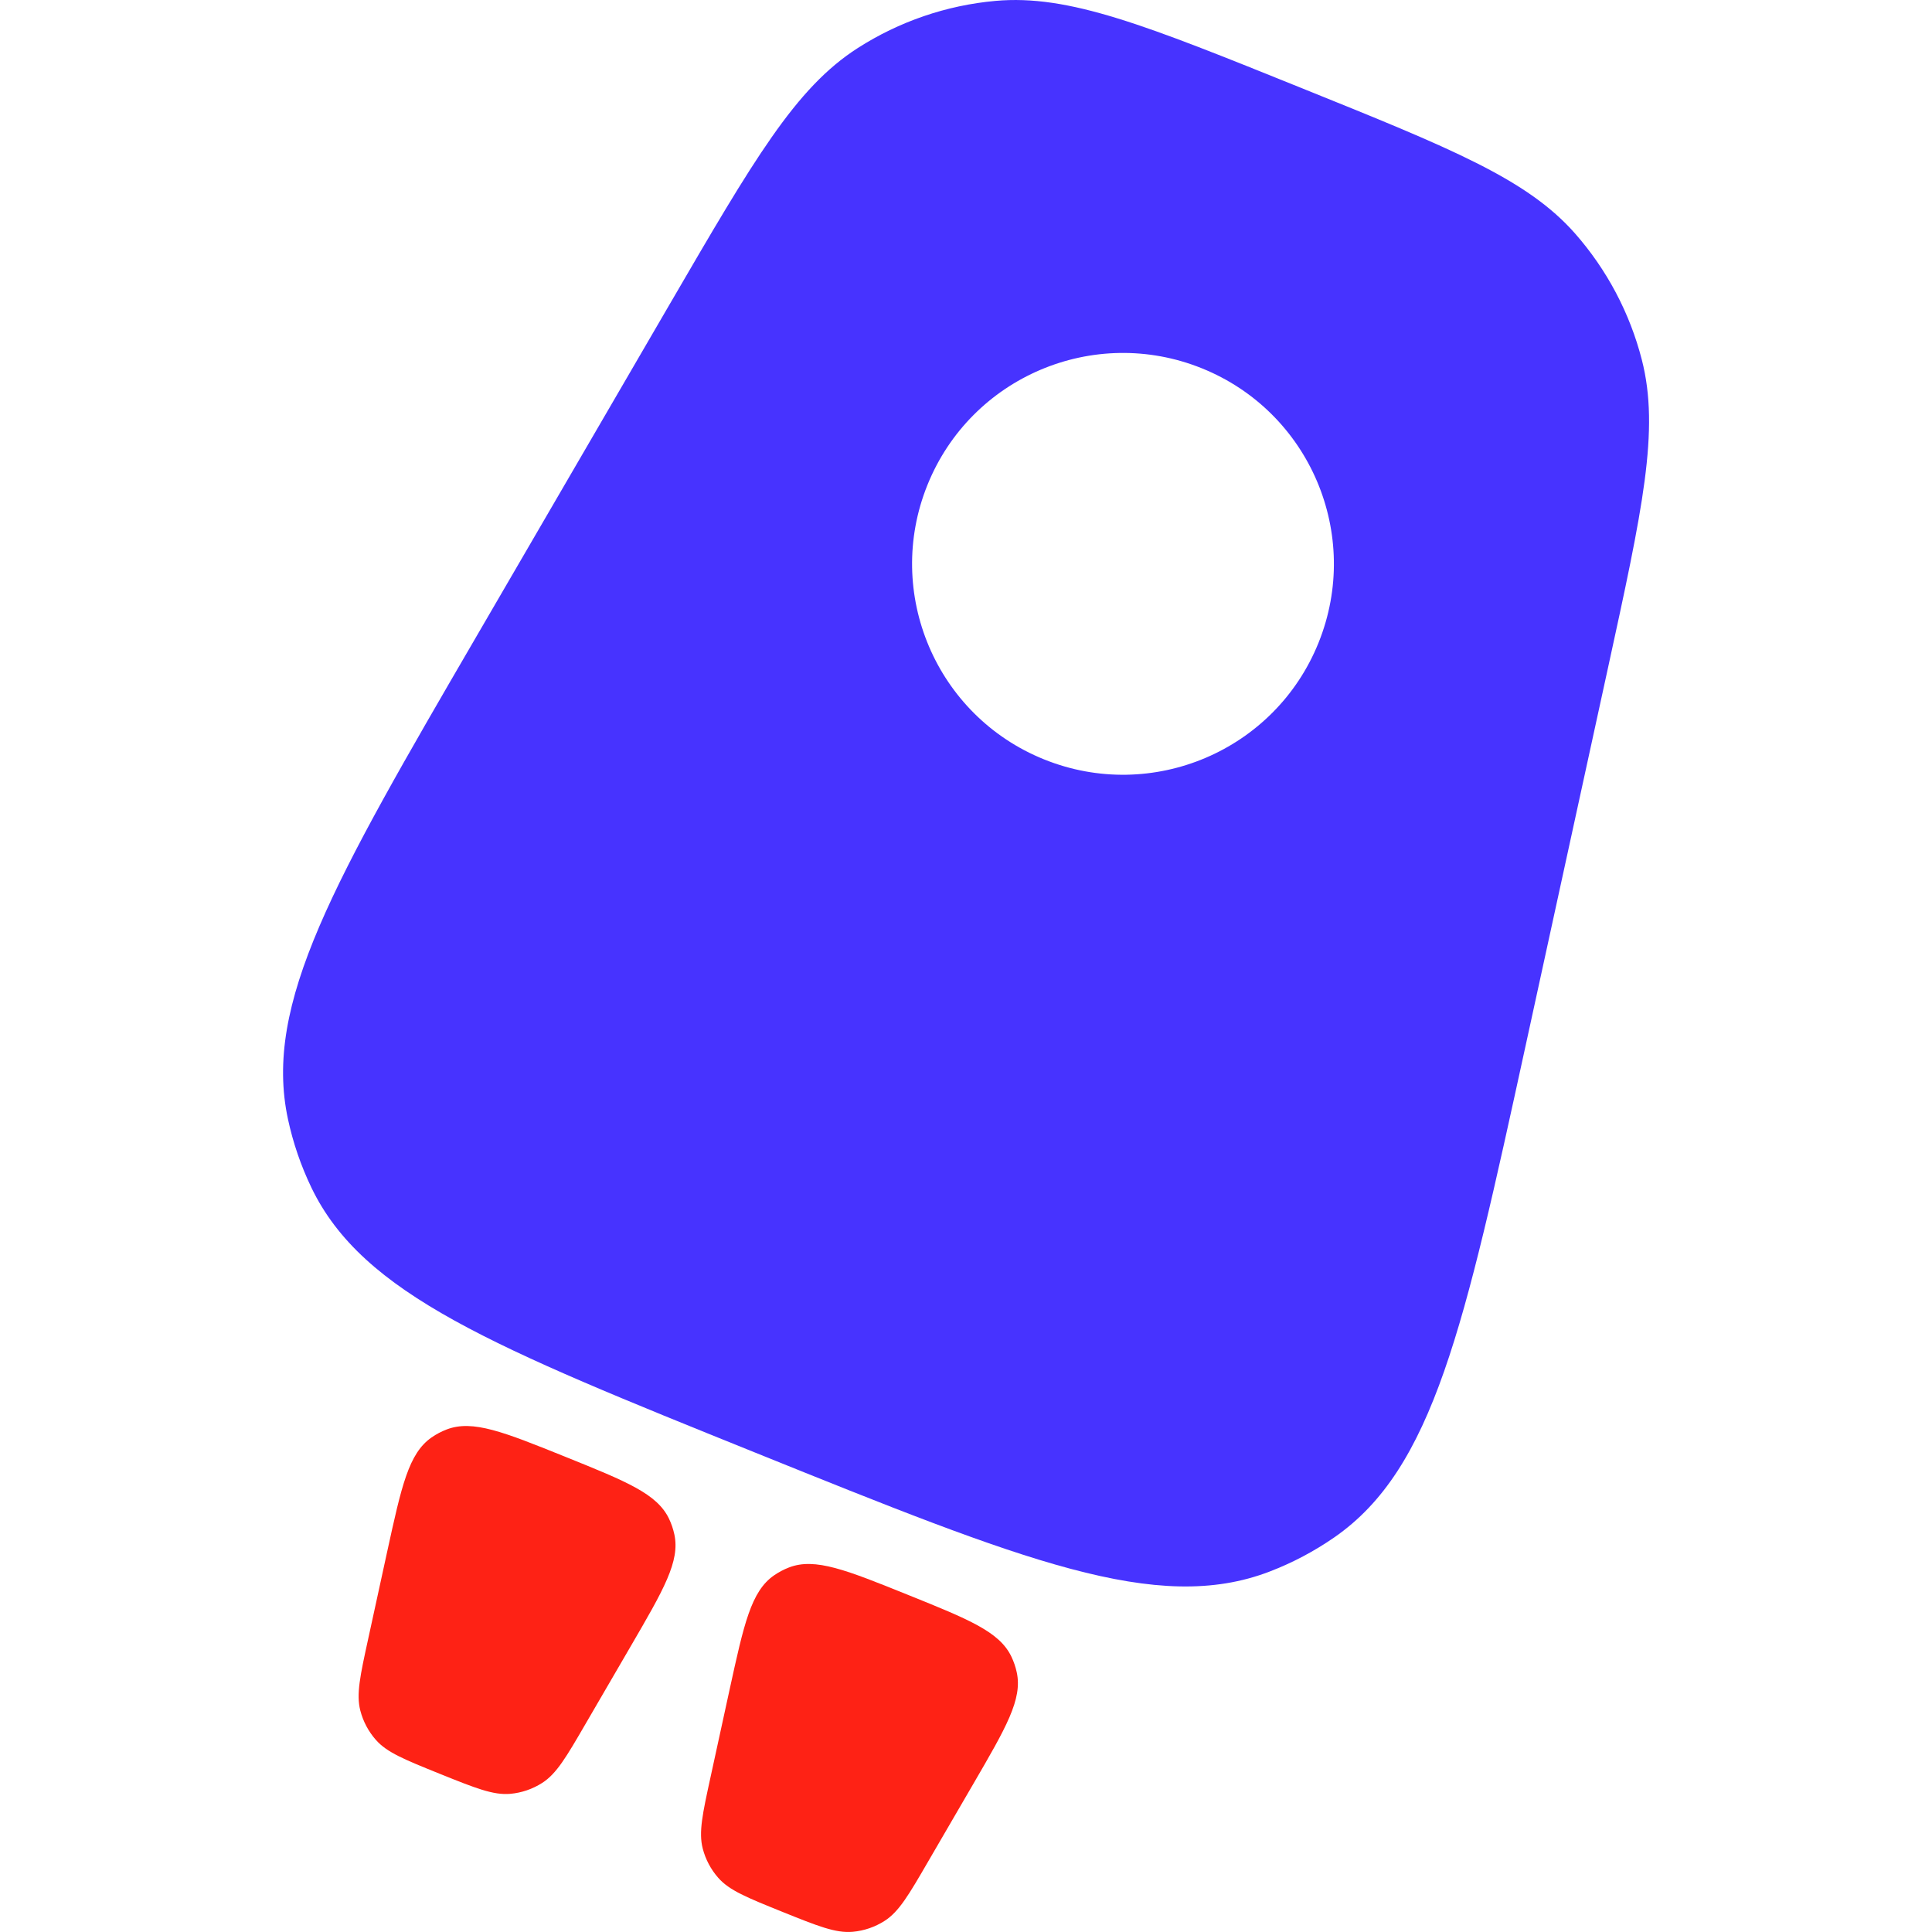 <?xml version="1.0" encoding="UTF-8" standalone="no"?>
<svg
   width="512"
   height="512"
   viewBox="0 0 512 512"
   fill="none"
   version="1.1"
   id="svg1453"
   sodipodi:docname="icon-empower-red.svg"
   inkscape:version="1.2.2 (b0a84865, 2022-12-01)"
   xmlns:inkscape="http://www.inkscape.org/namespaces/inkscape"
   xmlns:sodipodi="http://sodipodi.sourceforge.net/DTD/sodipodi-0.dtd"
   xmlns="http://www.w3.org/2000/svg"
   xmlns:svg="http://www.w3.org/2000/svg">
  <defs
     id="defs1457" />
  <sodipodi:namedview
     id="namedview1455"
     pagecolor="#ffffff"
     bordercolor="#000000"
     borderopacity="0.25"
     inkscape:showpageshadow="2"
     inkscape:pageopacity="0.0"
     inkscape:pagecheckerboard="0"
     inkscape:deskcolor="#d1d1d1"
     showgrid="false"
     inkscape:zoom="1.3092524"
     inkscape:cx="346.76278"
     inkscape:cy="297.11613"
     inkscape:window-width="1470"
     inkscape:window-height="956"
     inkscape:window-x="0"
     inkscape:window-y="25"
     inkscape:window-maximized="0"
     inkscape:current-layer="svg1453" />
  <g
     id="g1579"
     transform="matrix(15.814,0,0,15.814,7.053,-35.897)">
    <path
       d="m 10.124,29.857 c 0.552,-0.948 0.828,-1.423 0.731,-1.873 -0.02,-0.092 -0.05,-0.181 -0.091,-0.266 -0.2,-0.415 -0.709,-0.621 -1.726,-1.031 -1.041,-0.42 -1.562,-0.63 -1.999,-0.462 -0.089,0.034 -0.174,0.079 -0.252,0.133 -0.385,0.267 -0.504,0.815 -0.744,1.912 l -0.319,1.465 c -0.135,0.618 -0.202,0.927 -0.132,1.2 0.047,0.182 0.136,0.35 0.26,0.491 0.186,0.212 0.48,0.33 1.066,0.567 0.601,0.242 0.901,0.363 1.187,0.338 0.191,-0.017 0.374,-0.08 0.535,-0.183 0.242,-0.155 0.405,-0.435 0.73,-0.995 z"
       fill="#d3ff54"
       id="path1447"
       style="fill:#fe2215;fill-opacity:1" />
    <path
       d="m 15.862,32.169 c 0.552,-0.948 0.828,-1.423 0.731,-1.873 -0.02,-0.092 -0.05,-0.181 -0.091,-0.266 -0.2,-0.415 -0.709,-0.621 -1.726,-1.031 -1.041,-0.42 -1.562,-0.63 -1.999,-0.462 -0.089,0.034 -0.173,0.079 -0.252,0.133 -0.385,0.267 -0.504,0.815 -0.744,1.912 l -0.319,1.465 c -0.135,0.618 -0.202,0.927 -0.132,1.2 0.047,0.182 0.136,0.35 0.26,0.491 0.186,0.212 0.48,0.33 1.066,0.567 0.601,0.242 0.901,0.363 1.187,0.338 0.191,-0.017 0.374,-0.08 0.535,-0.183 0.242,-0.155 0.405,-0.435 0.73,-0.995 z"
       fill="#d3ff54"
       id="path1449"
       style="fill:#fe2215;fill-opacity:1" />
    <path
       fill-rule="evenodd"
       clip-rule="evenodd"
       d="M 4.38,21.026 C 3.962,19.084 5.151,17.039 7.529,12.951 L 10.779,7.364 c 1.404,-2.413 2.105,-3.62 3.148,-4.288 0.694,-0.445 1.486,-0.717 2.307,-0.791 1.233,-0.112 2.528,0.41 5.117,1.455 2.529,1.02 3.793,1.53 4.597,2.442 0.535,0.608 0.919,1.334 1.12,2.118 0.302,1.178 0.011,2.51 -0.57,5.174 l -1.377,6.315 c -1.031,4.728 -1.546,7.092 -3.205,8.243 -0.338,0.234 -0.702,0.427 -1.086,0.574 C 18.945,29.33 16.701,28.425 12.213,26.614 7.827,24.845 5.634,23.961 4.772,22.171 4.597,21.806 4.465,21.422 4.38,21.026 Z M 17.051,14.996 c 1.81,0.73 3.869,-0.145 4.599,-1.955 0.73,-1.81 -0.145,-3.869 -1.955,-4.599 -1.81,-0.73 -3.869,0.145 -4.599,1.955 -0.73,1.81 0.145,3.869 1.955,4.599 z"
       fill="#4733ff"
       id="path1451" />
  </g>
</svg>
